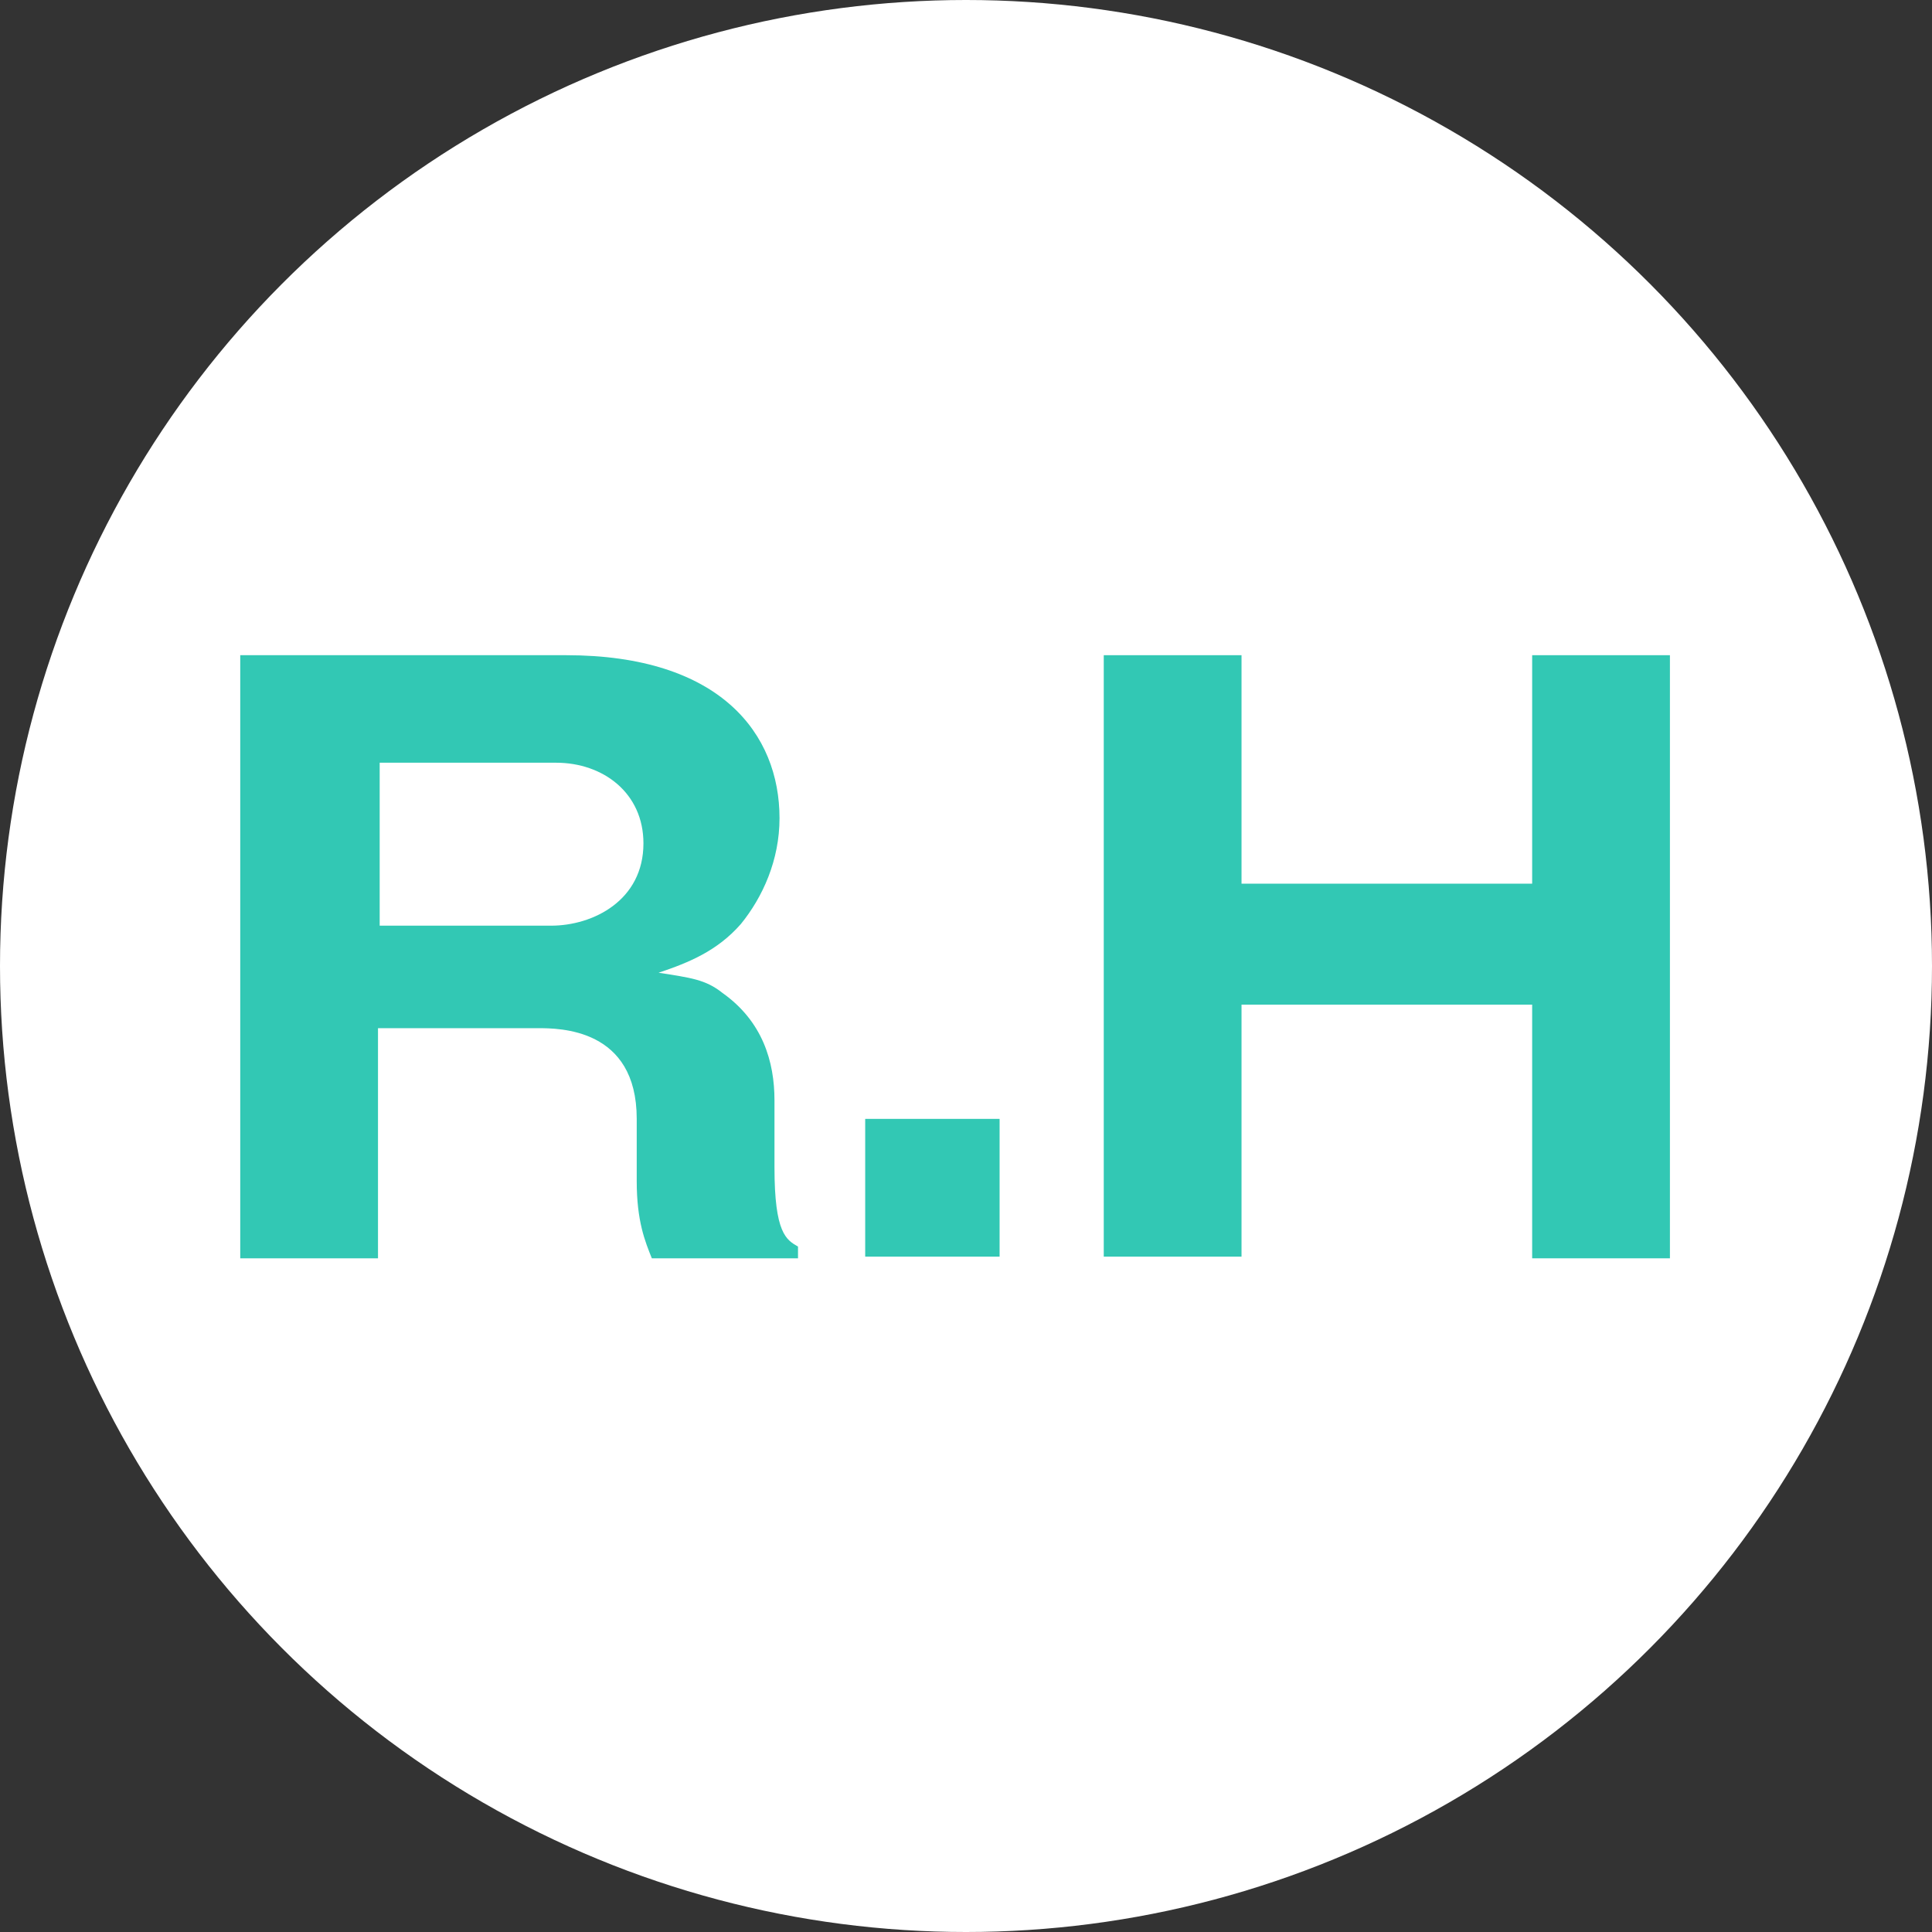 <?xml version="1.0" encoding="utf-8"?>
<!-- Generator: Adobe Illustrator 28.1.0, SVG Export Plug-In . SVG Version: 6.00 Build 0)  -->
<svg version="1.1" id="レイヤー_1" xmlns="http://www.w3.org/2000/svg" xmlns:xlink="http://www.w3.org/1999/xlink" x="0px"
	 y="0px" viewBox="0 0 115 115" style="enable-background:new 0 0 115 115;" xml:space="preserve">
<rect x="0" y="0" width="115" height="115" fill="#333333" stroke="none"/>
<style type="text/css">
	.st0{fill:#FFFFFF;}
	.st1{fill:#32C8B4;}
</style>
<circle class="st0" cx="57.5" cy="57.5" r="57.5"/>
<g>
	<path class="st1" d="M46.1,69.5c0,3.9,0.7,4.3,1.4,4.7v0.7h-8.7c-0.4-1-0.9-2.2-0.9-4.6v-3.7c0-5.4-4.6-5.4-5.9-5.4h-9.5v13.7h-8.2
		V39h19.4c9.2,0,12.7,4.7,12.7,9.7c0,2.5-1,4.7-2.3,6.3c-1.4,1.6-3.1,2.3-4.9,2.9c1.9,0.3,2.8,0.4,3.8,1.2c2.4,1.7,3.1,4.1,3.1,6.4
		V69.5z M22.6,55.1h10.2c2.5,0,5.5-1.5,5.5-4.9c0-3-2.4-4.8-5.2-4.8H22.6V55.1z"/>
	<path class="st1" d="M59.5,66.6v8.2h-8v-8.2H59.5z"/>
	<path class="st1" d="M91.2,59.8H73.9v15h-8.2V39h8.2v13.6h17.3V39h8.2v35.9h-8.2V59.8z"/>
</g>
</svg>
